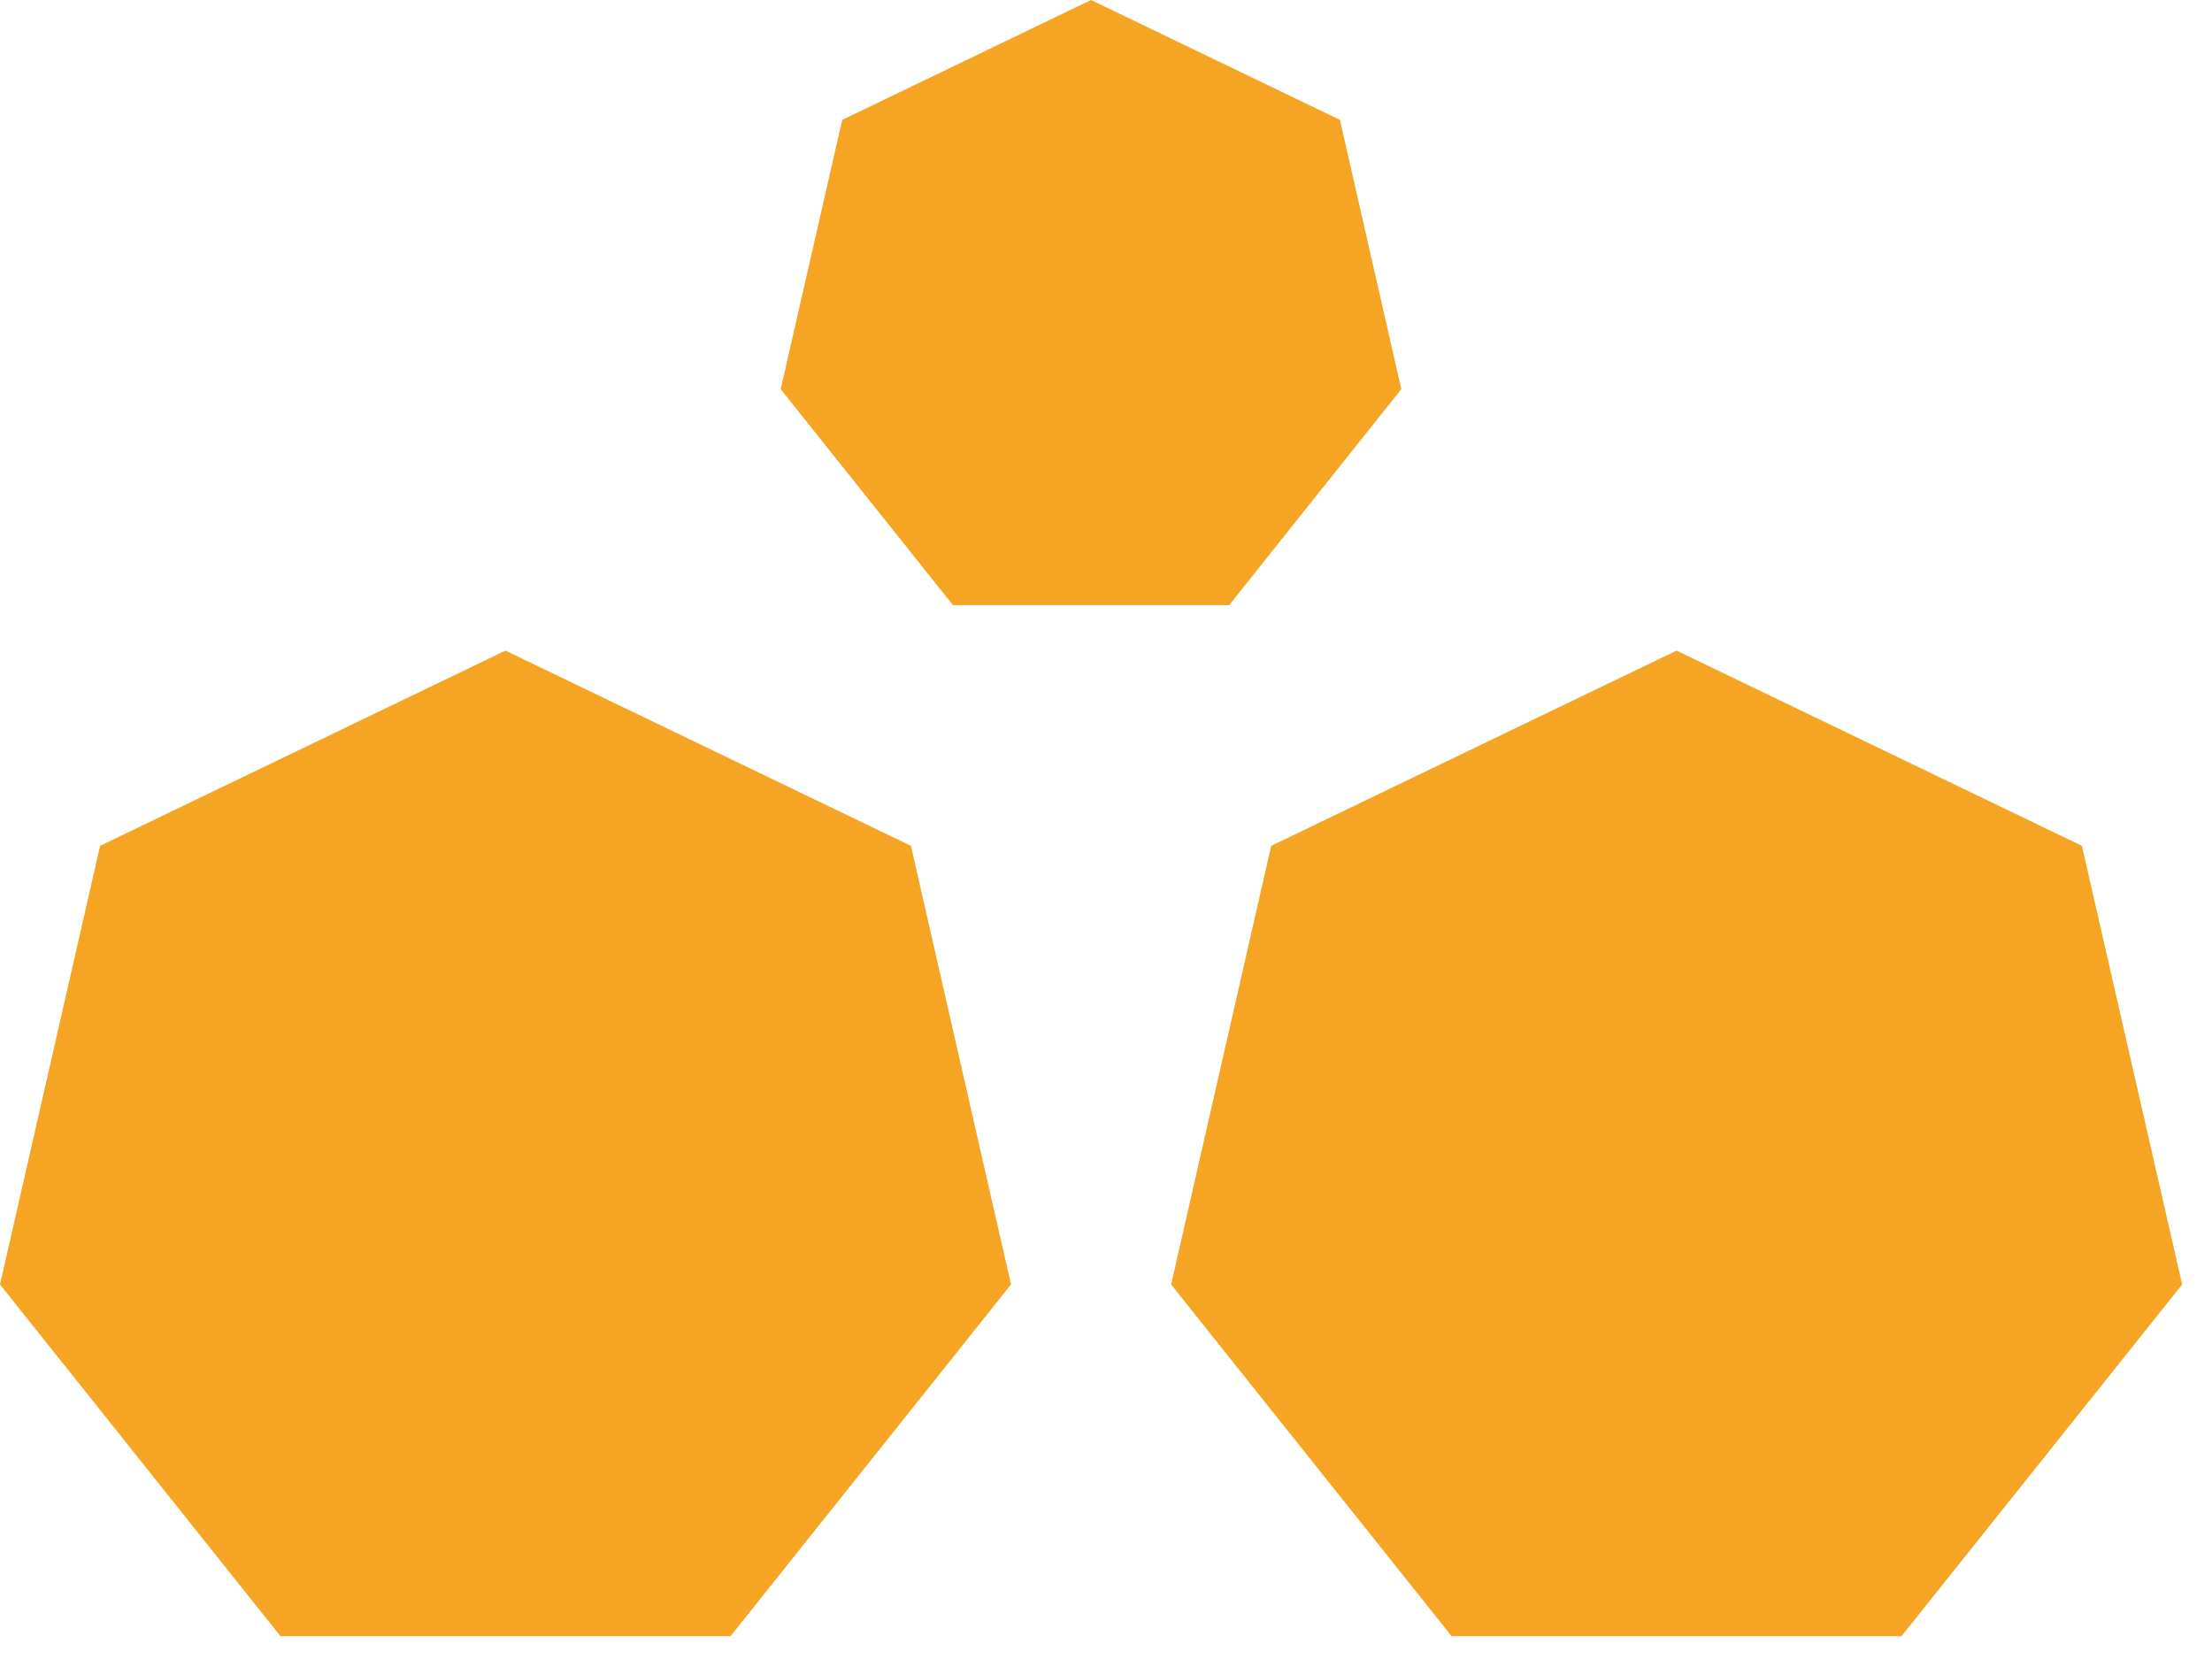 <?xml version="1.0" encoding="UTF-8"?>
<svg width="16px" height="12px" viewBox="0 0 16 12" version="1.1" xmlns="http://www.w3.org/2000/svg" xmlns:xlink="http://www.w3.org/1999/xlink">
    <!-- Generator: Sketch 48.2 (47327) - http://www.bohemiancoding.com/sketch -->
    <title>Coal-icon</title>
    <desc>Created with Sketch.</desc>
    <defs></defs>
    <g id="landing-page-v5" stroke="none" stroke-width="1" fill="none" fill-rule="evenodd" transform="translate(-106, -140)">
        <g id="HEADER" transform="translate(0, -2)" fill="#f5a523">
            <g id="Menu" transform="translate(0, 121)">
                <g id="Coal-icon" transform="translate(106, 21)">
                    <polygon id="Polygon" points="3.656 4.706 6.589 6.118 7.313 9.291 5.284 11.835 2.029 11.835 -8.14626144e-15 9.291 0.724 6.118"></polygon>
                    <polygon id="Polygon-Copy" points="12.127 4.706 15.059 6.118 15.784 9.291 13.754 11.835 10.5 11.835 8.471 9.291 9.195 6.118"></polygon>
                    <polygon id="Polygon-Copy-2" points="7.892 0 9.692 0.867 10.136 2.815 8.891 4.377 6.893 4.377 5.647 2.815 6.092 0.867"></polygon>
                </g>
            </g>
        </g>
    </g>
</svg>
